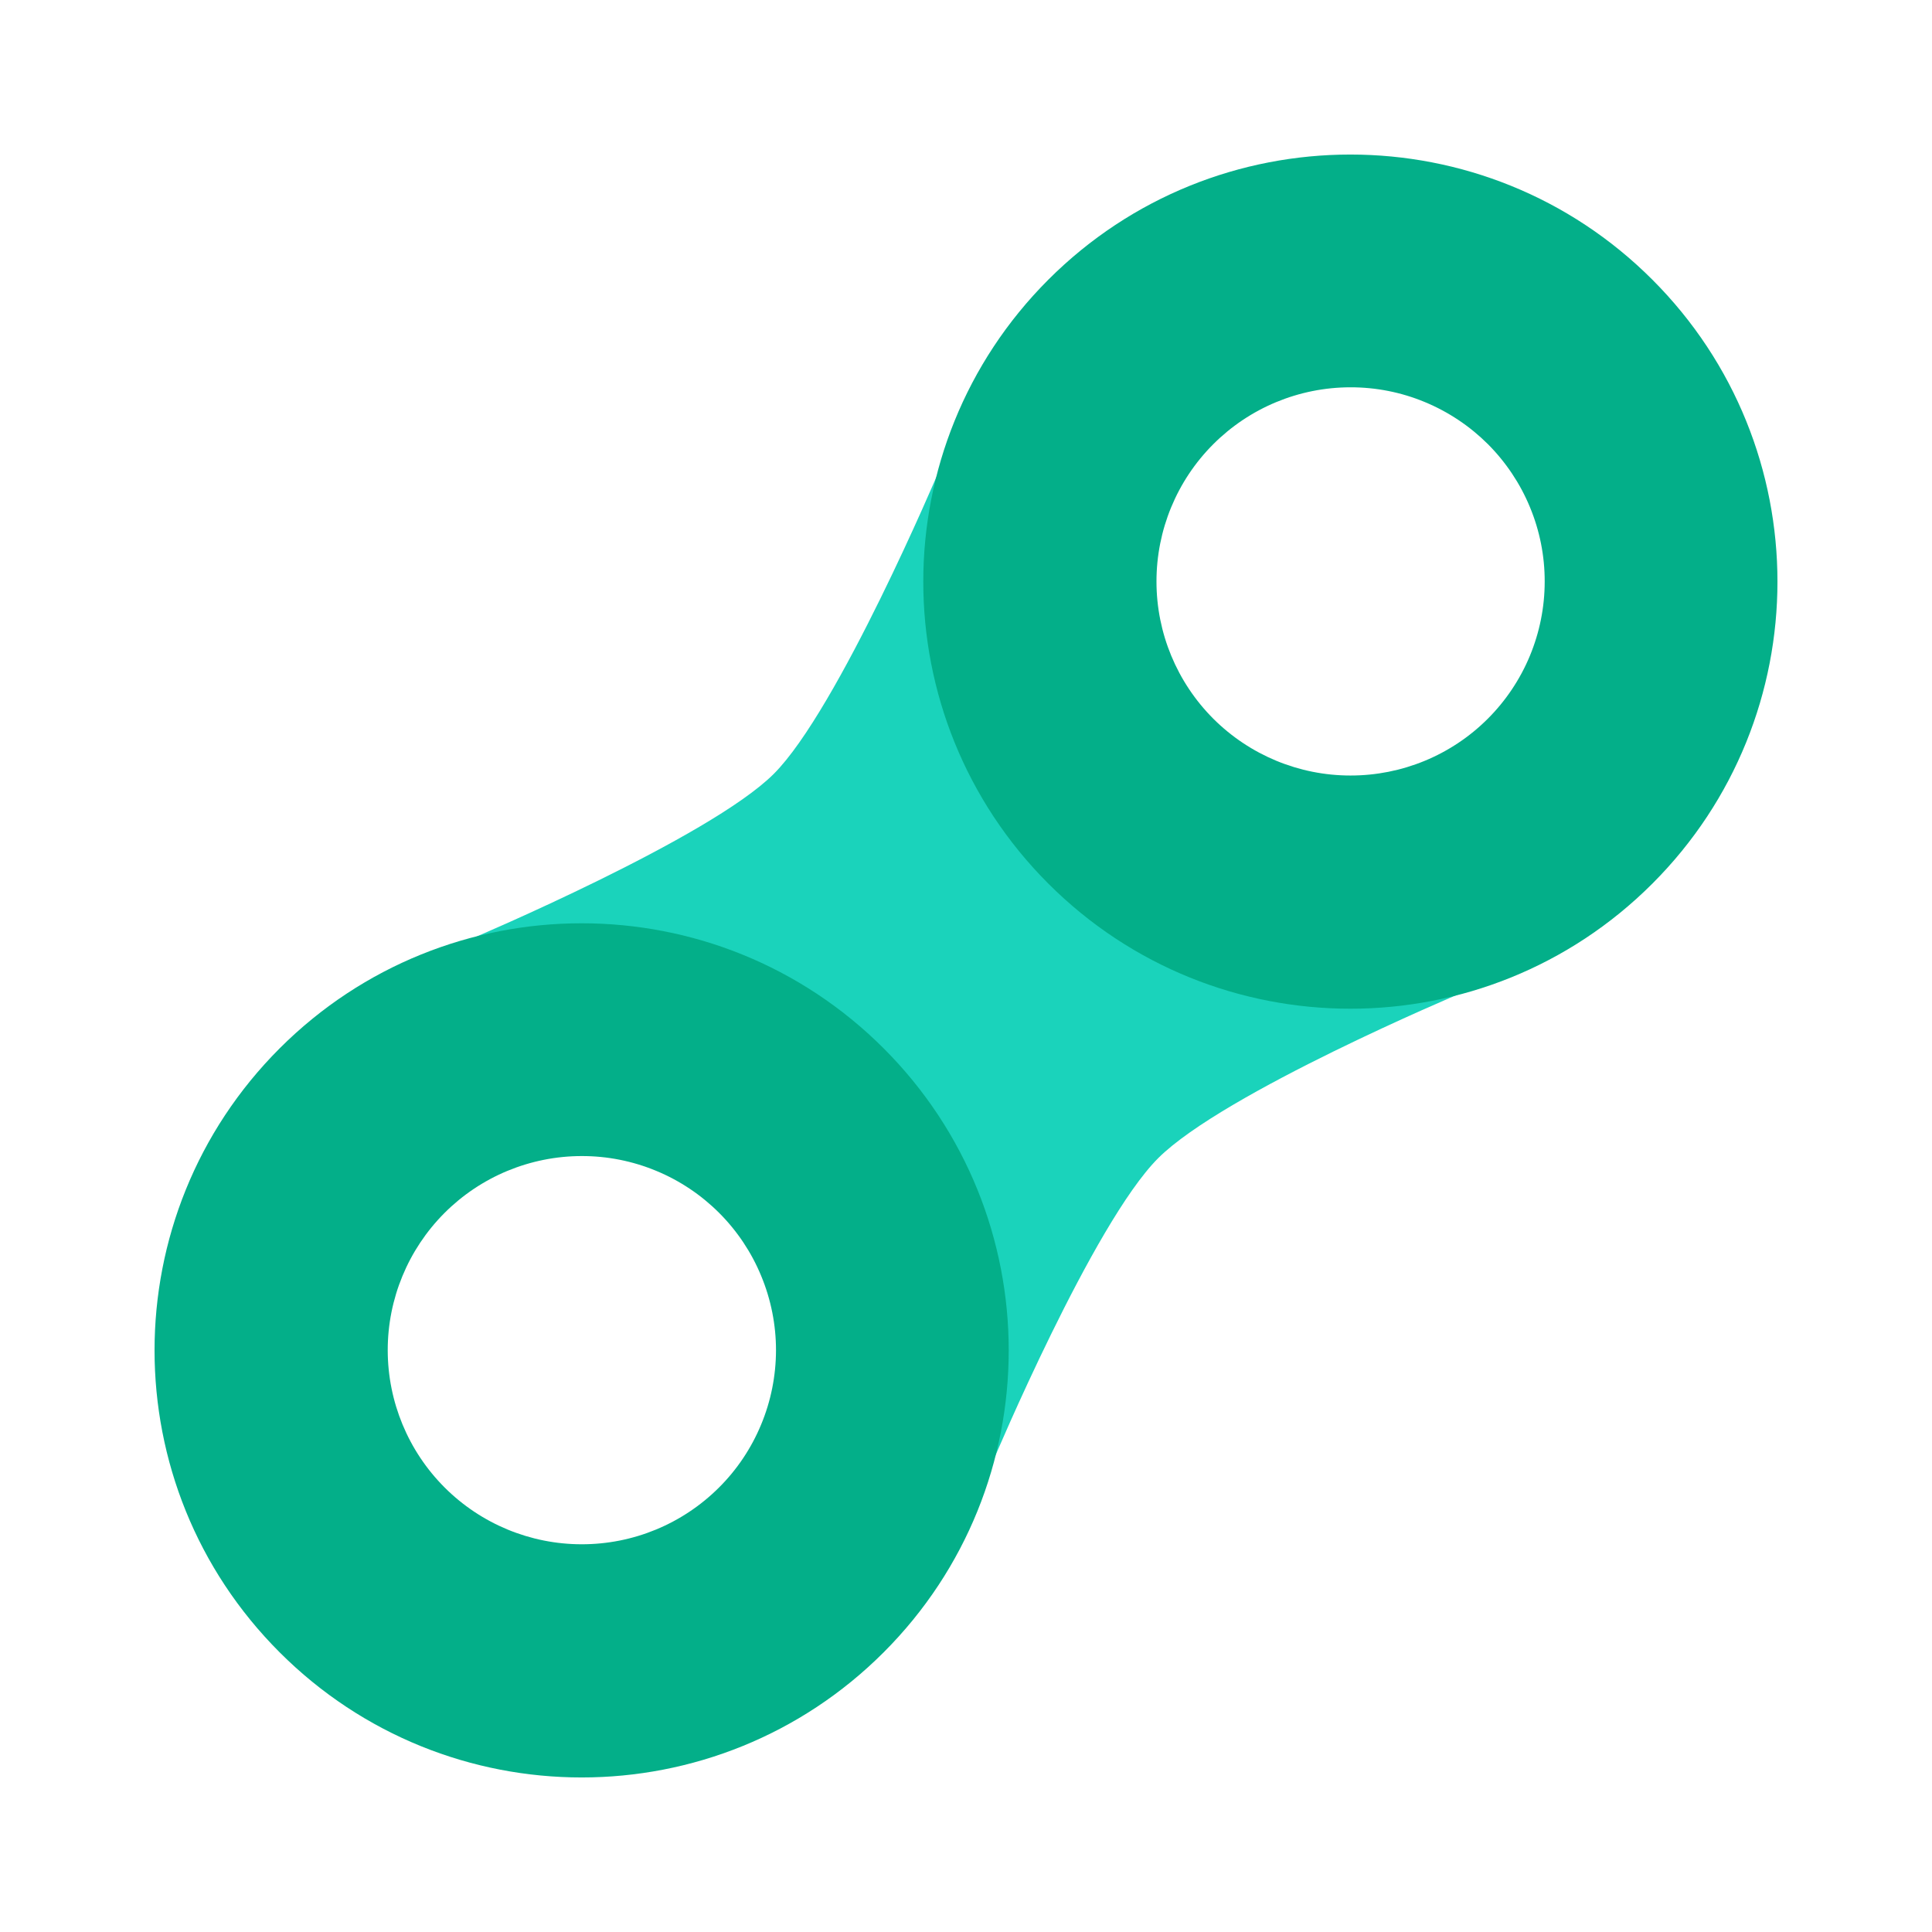 <svg width="32" height="32" viewBox="0 0 32 32" fill="none" xmlns="http://www.w3.org/2000/svg">
<path d="M7.814 15.546C7.814 15.546 11.752 13.882 12.817 12.817C13.882 11.752 15.546 7.815 15.546 7.815L24.186 16.455C24.186 16.455 20.264 18.103 19.183 19.183C18.103 20.264 16.455 24.185 16.455 24.185L7.815 15.545L7.814 15.546Z" fill="#1AD3BB"/>
<path fill-rule="evenodd" clip-rule="evenodd" d="M27.368 14.636C30.131 11.873 30.131 7.395 27.368 4.632C24.606 1.869 20.127 1.869 17.364 4.632C14.602 7.395 14.602 11.873 17.364 14.636C20.127 17.398 24.606 17.398 27.368 14.636ZM24.64 11.907C24.939 11.609 25.177 11.254 25.339 10.864C25.501 10.474 25.585 10.055 25.585 9.633C25.586 9.21 25.503 8.791 25.341 8.401C25.18 8.01 24.942 7.655 24.644 7.356C24.345 7.058 23.99 6.821 23.599 6.659C23.209 6.497 22.79 6.414 22.367 6.415C21.945 6.415 21.526 6.499 21.136 6.661C20.746 6.823 20.391 7.061 20.093 7.36C19.491 7.963 19.154 8.781 19.155 9.633C19.155 10.485 19.494 11.301 20.096 11.904C20.699 12.506 21.516 12.845 22.367 12.845C23.219 12.846 24.037 12.509 24.64 11.907ZM14.636 27.368C17.398 24.606 17.398 20.127 14.636 17.364C11.873 14.602 7.395 14.602 4.632 17.364C1.869 20.127 1.869 24.606 4.632 27.368C7.395 30.131 11.873 30.131 14.636 27.368ZM11.907 24.64C12.207 24.342 12.444 23.987 12.606 23.597C12.769 23.206 12.852 22.788 12.853 22.365C12.853 21.943 12.77 21.524 12.608 21.134C12.447 20.743 12.21 20.388 11.911 20.089C11.612 19.79 11.257 19.553 10.867 19.392C10.476 19.23 10.057 19.147 9.635 19.148C9.212 19.148 8.794 19.232 8.403 19.394C8.013 19.556 7.658 19.794 7.36 20.093C6.759 20.696 6.421 21.514 6.422 22.365C6.423 23.217 6.761 24.034 7.364 24.637C7.966 25.239 8.783 25.578 9.635 25.578C10.487 25.579 11.304 25.241 11.907 24.64Z" fill="#03AF89"/>
</svg>
